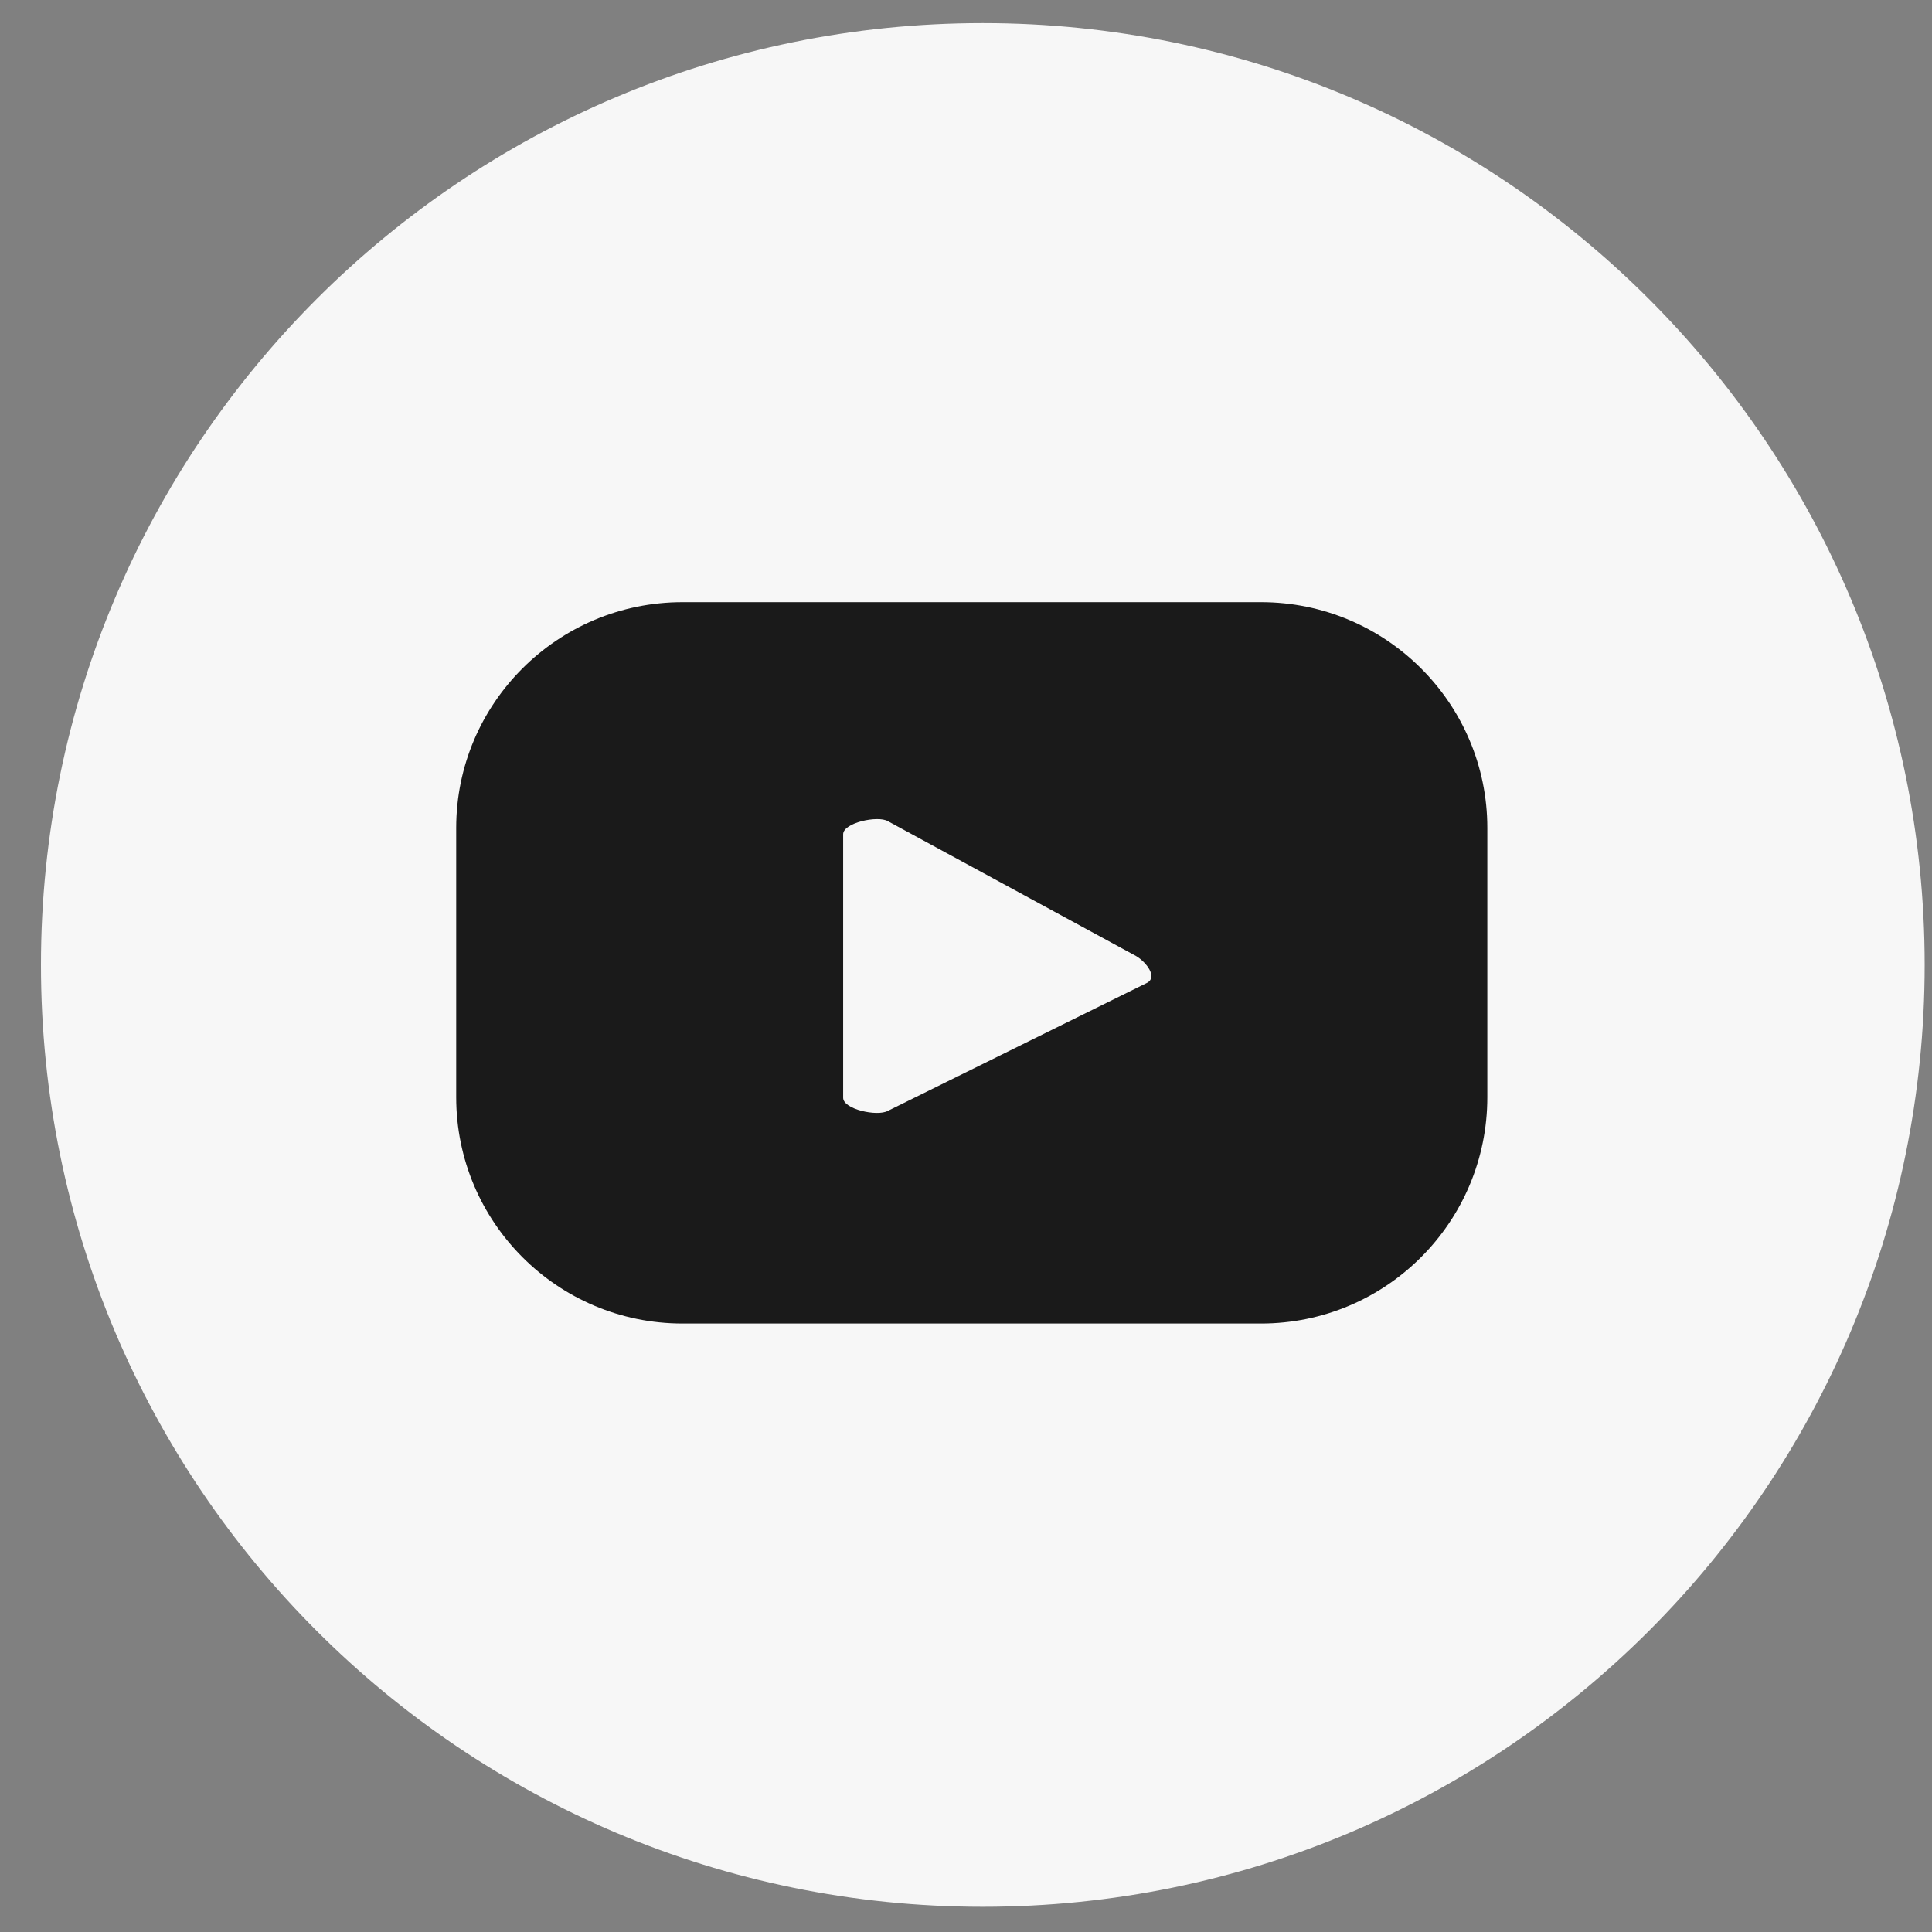 <?xml version="1.0" encoding="UTF-8"?>
<!DOCTYPE svg PUBLIC "-//W3C//DTD SVG 1.1//EN" "http://www.w3.org/Graphics/SVG/1.1/DTD/svg11.dtd">
<!-- Creator: CorelDRAW 2017 -->
<svg xmlns="http://www.w3.org/2000/svg" xml:space="preserve" width="9.737mm" height="9.737mm" version="1.1" style="shape-rendering:geometricPrecision; text-rendering:geometricPrecision; image-rendering:optimizeQuality; fill-rule:evenodd; clip-rule:evenodd"
viewBox="0 0 973.66 973.66"
 xmlns:xlink="http://www.w3.org/1999/xlink">
 <rect x="0" y="0" width="973.66" height="973.66" fill="#808080" stroke="none"/>
 <defs>
  <style type="text/css">
   <![CDATA[
    .fil1 {fill:#1A1A1A}
    .fil0 {fill:#F7F7F7}
   ]]>
  </style>
 </defs>
 <g id="Слой_x0020_1">
  <path class="fil0" d="M969.96 486.3c0,262.2 -212.46,474.66 -474.66,474.66 -262.2,0 -474.66,-212.46 -474.66,-474.66 0,-262.2 212.46,-474.66 474.66,-474.66 262.2,0 474.66,212.46 474.66,474.66z"/>
  <path class="fil1" d="M578.11 495.3l-130.7 64.56c-5.29,2.91 -22.49,-0.79 -22.49,-6.61l0 -132.82c0,-5.82 17.46,-9.53 22.49,-6.61l125.15 68c5.29,3.18 10.85,10.58 5.56,13.49l-0.01 -0.01zm171.45 -78.06c0,-62.71 -51.06,-113.77 -114.04,-113.77l-291.57 0c-62.97,0 -114.04,51.06 -114.04,113.77l0 135.73c0,62.97 51.06,114.04 114.04,114.04l291.57 0c62.97,0 114.04,-51.06 114.04,-114.04l0 -135.73z"/>
 </g>
</svg>
